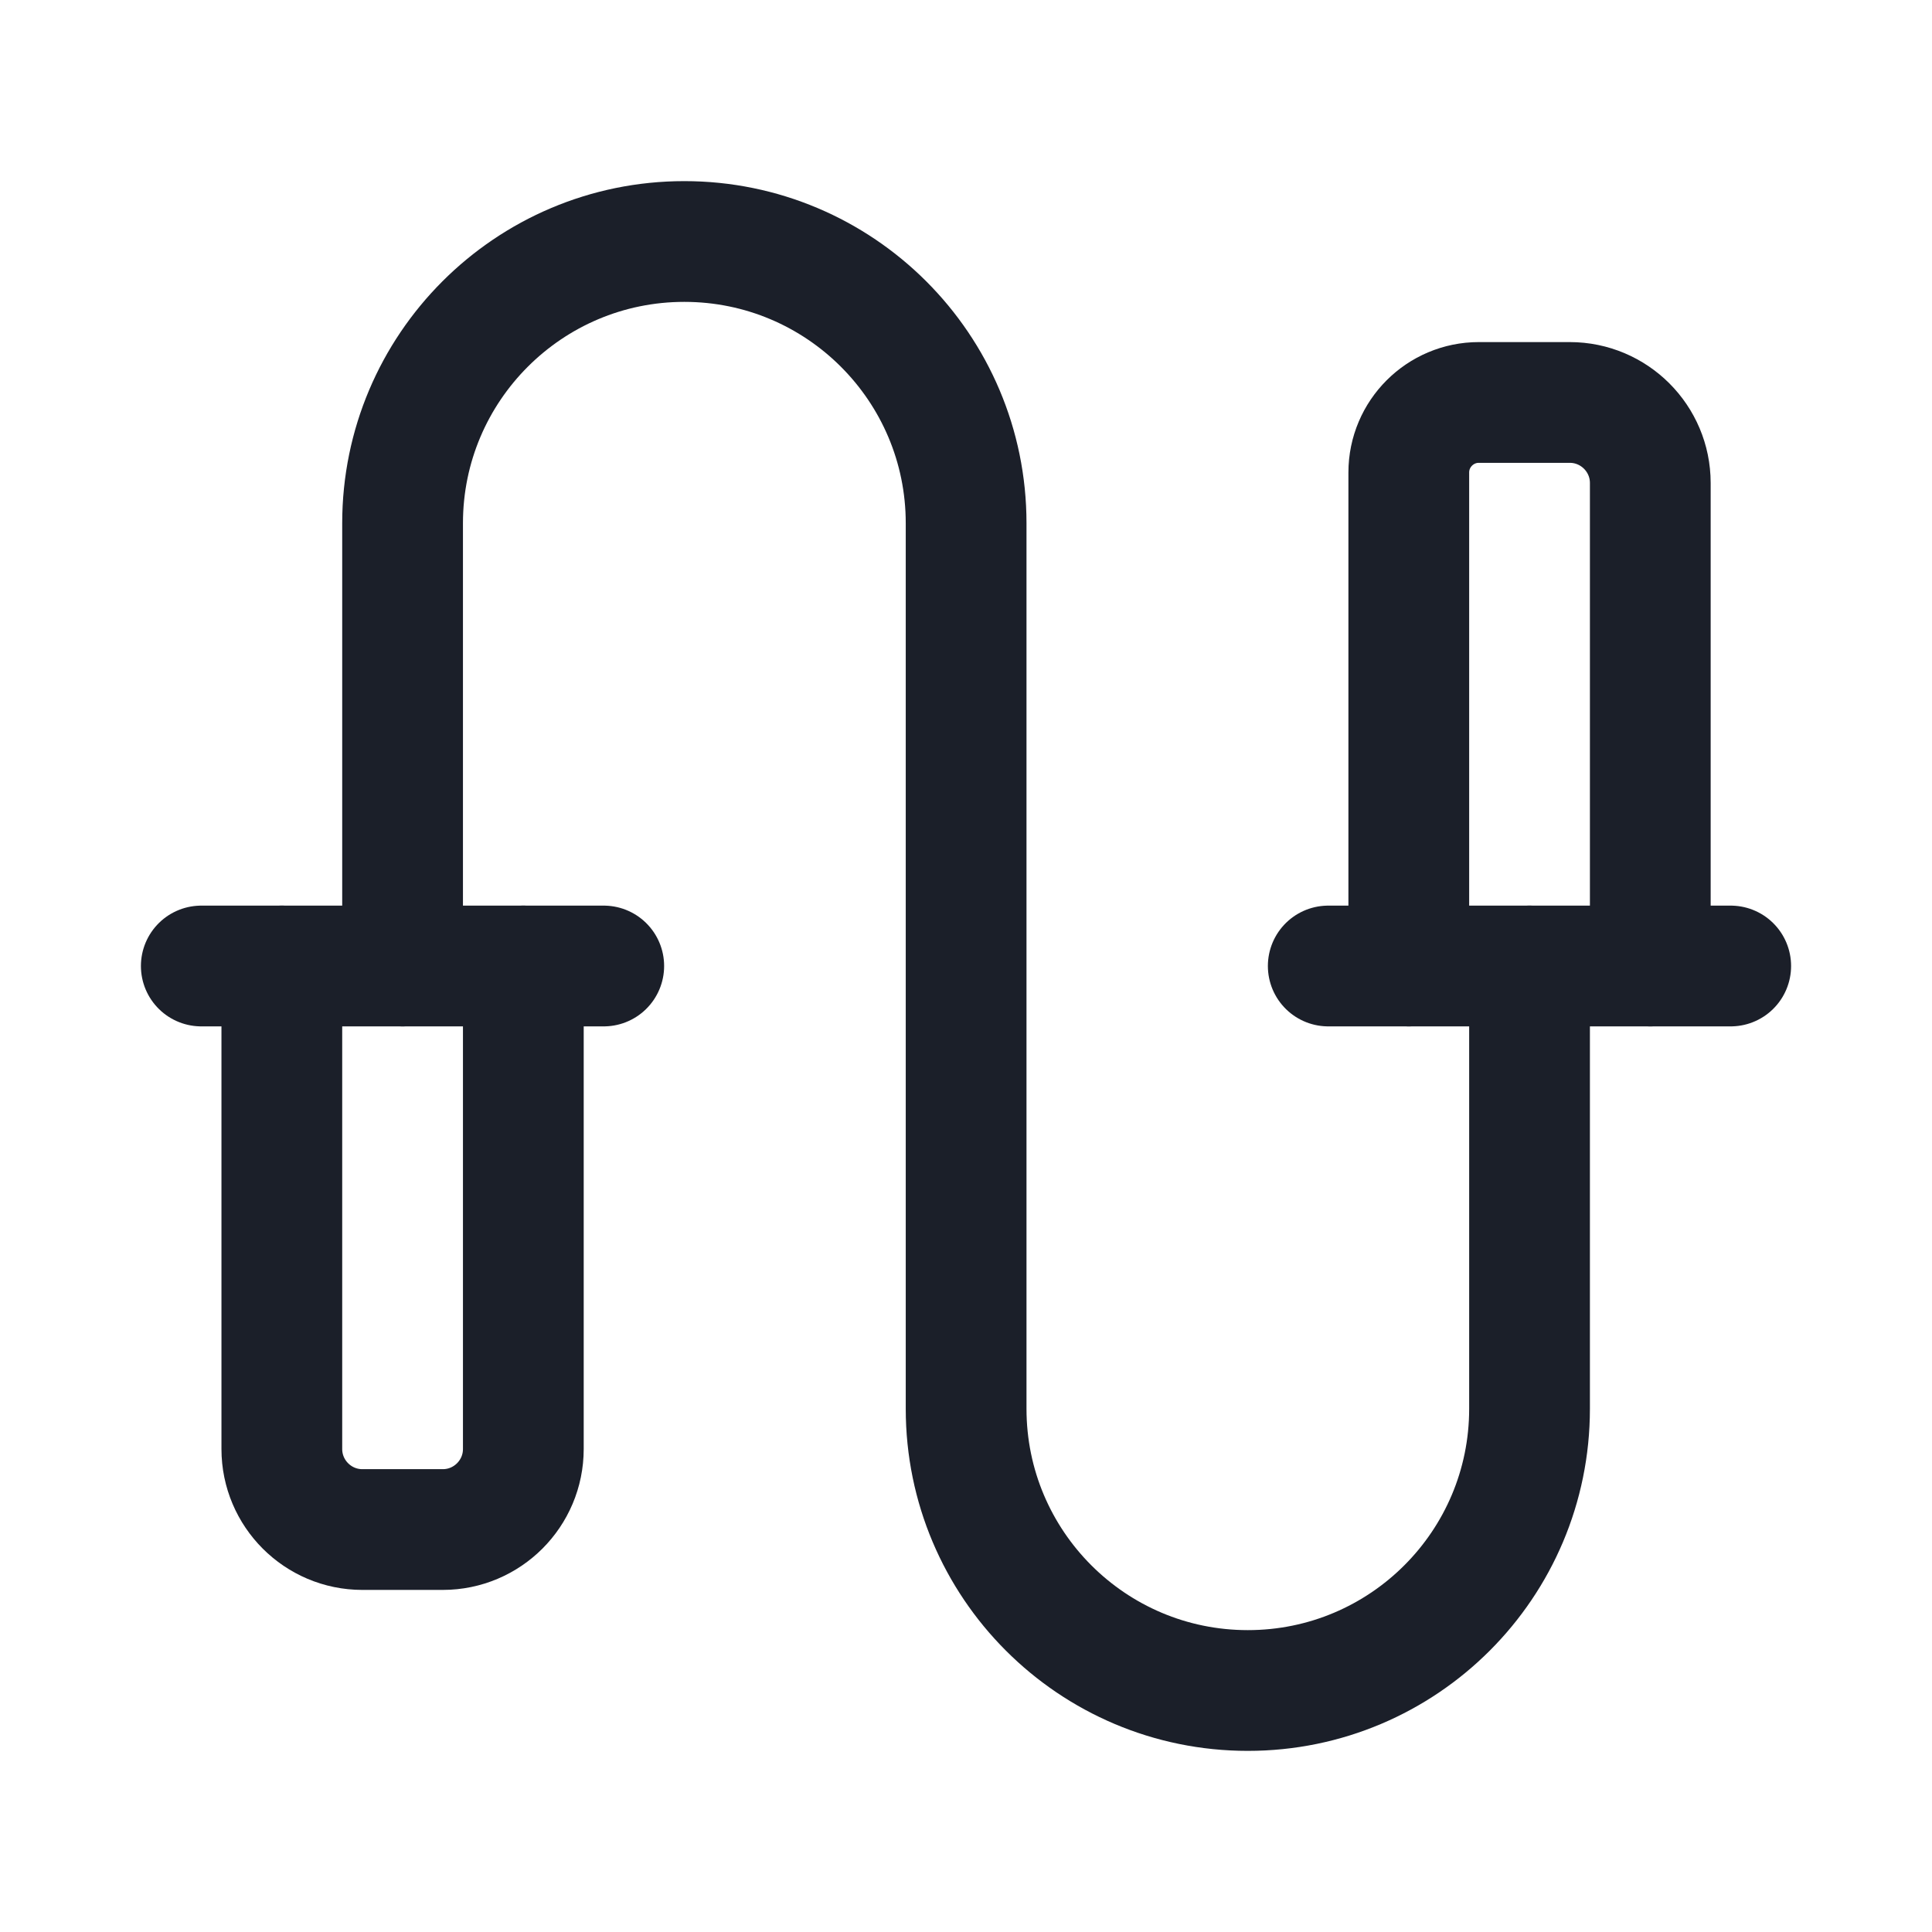 <svg width="16" height="16" viewBox="0 0 16 16" fill="none" xmlns="http://www.w3.org/2000/svg">
<path d="M1.667 8H5" stroke="#1B1F29" stroke-linecap="round" stroke-linejoin="round"/>
<path d="M4.334 8V12C4.334 12.368 4.035 12.667 3.667 12.667H3.001C2.633 12.667 2.334 12.368 2.334 12V8" stroke="#1B1F29" stroke-linecap="round" stroke-linejoin="round"/>
<path d="M11.667 8V3.913C11.667 3.593 11.927 3.333 12.247 3.333H13C13.368 3.333 13.667 3.632 13.667 4V8" stroke="#1B1F29" stroke-linecap="round" stroke-linejoin="round"/>
<path d="M14.333 8H11" stroke="#1B1F29" stroke-linecap="round" stroke-linejoin="round"/>
<path d="M12.667 8V11.667C12.667 12.955 11.623 14 10.334 14C9.045 14 8.001 12.955 8.001 11.667V4.333C8.001 3.045 6.956 2 5.667 2C4.379 2 3.334 3.045 3.334 4.333V8" stroke="#1B1F29" stroke-linecap="round" stroke-linejoin="round"/>
</svg>

